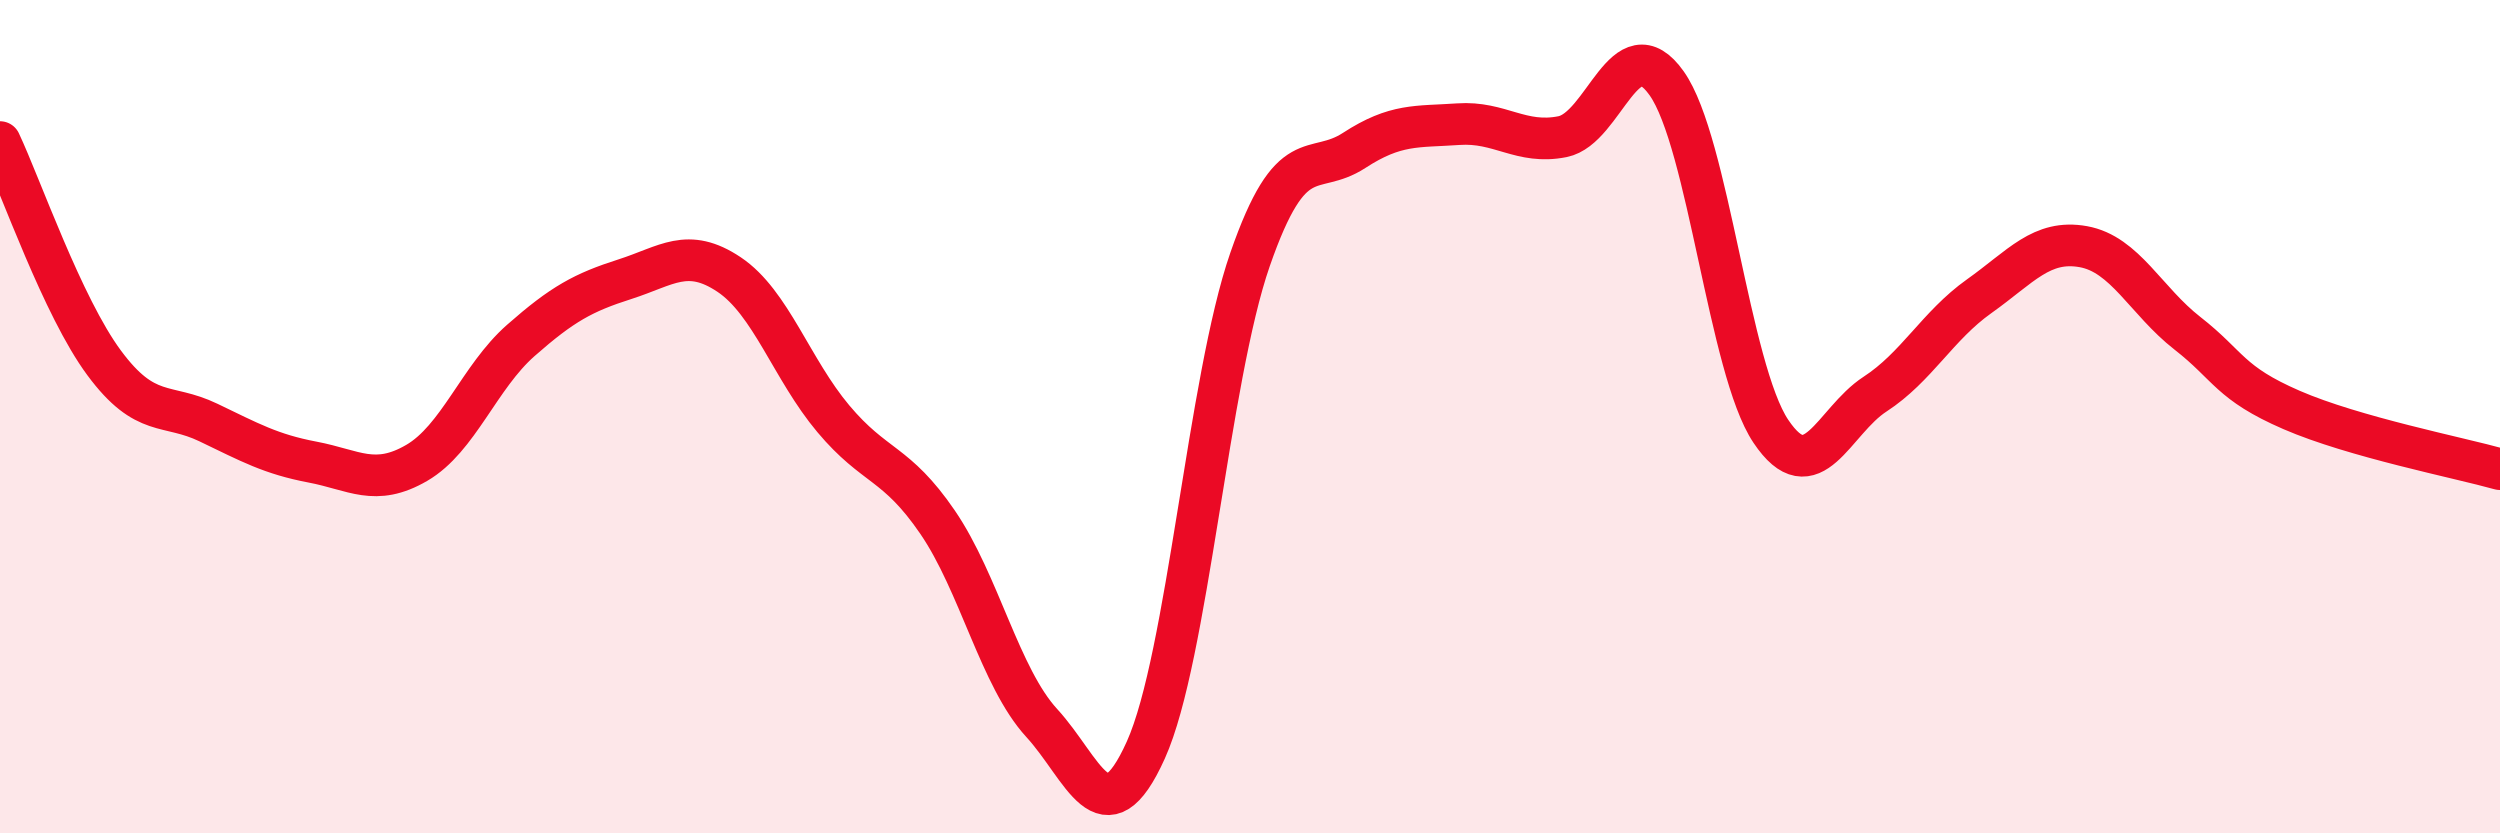 
    <svg width="60" height="20" viewBox="0 0 60 20" xmlns="http://www.w3.org/2000/svg">
      <path
        d="M 0,3.41 C 0.5,4.47 1.5,7.36 2.5,8.71 C 3.5,10.06 4,9.66 5,10.14 C 6,10.62 6.5,10.9 7.5,11.09 C 8.5,11.28 9,11.69 10,11.11 C 11,10.53 11.5,9.05 12.5,8.17 C 13.5,7.29 14,7.02 15,6.7 C 16,6.38 16.5,5.92 17.5,6.59 C 18.5,7.26 19,8.86 20,10.05 C 21,11.24 21.5,11.07 22.5,12.53 C 23.5,13.99 24,16.26 25,17.35 C 26,18.44 26.5,20.22 27.5,18 C 28.5,15.78 29,9.11 30,6.23 C 31,3.35 31.5,4.26 32.5,3.61 C 33.5,2.96 34,3.05 35,2.98 C 36,2.91 36.5,3.48 37.5,3.28 C 38.5,3.08 39,0.59 40,2 C 41,3.41 41.5,8.86 42.5,10.35 C 43.5,11.84 44,10.11 45,9.46 C 46,8.81 46.5,7.82 47.5,7.11 C 48.5,6.4 49,5.74 50,5.92 C 51,6.1 51.5,7.22 52.5,8 C 53.5,8.78 53.5,9.19 55,9.84 C 56.5,10.49 59,10.98 60,11.26L60 20L0 20Z"
        fill="#EB0A25"
        opacity="0.1"
        stroke-linecap="round"
        stroke-linejoin="round"
      />
      <path
        d="M 0,3.41 C 0.5,4.47 1.5,7.36 2.5,8.71 C 3.5,10.06 4,9.66 5,10.14 C 6,10.62 6.5,10.9 7.5,11.09 C 8.5,11.28 9,11.69 10,11.11 C 11,10.53 11.5,9.05 12.5,8.17 C 13.5,7.29 14,7.02 15,6.7 C 16,6.38 16.5,5.92 17.5,6.59 C 18.5,7.26 19,8.86 20,10.05 C 21,11.24 21.5,11.07 22.5,12.53 C 23.5,13.99 24,16.26 25,17.35 C 26,18.44 26.5,20.22 27.5,18 C 28.5,15.78 29,9.11 30,6.23 C 31,3.35 31.5,4.26 32.5,3.61 C 33.5,2.96 34,3.05 35,2.98 C 36,2.91 36.5,3.48 37.5,3.28 C 38.5,3.08 39,0.59 40,2 C 41,3.41 41.5,8.86 42.5,10.35 C 43.5,11.84 44,10.11 45,9.46 C 46,8.81 46.5,7.82 47.5,7.11 C 48.5,6.4 49,5.74 50,5.92 C 51,6.1 51.5,7.22 52.5,8 C 53.5,8.78 53.5,9.19 55,9.84 C 56.5,10.49 59,10.98 60,11.26"
        stroke="#EB0A25"
        stroke-width="1"
        fill="none"
        stroke-linecap="round"
        stroke-linejoin="round"
      />
    </svg>
  